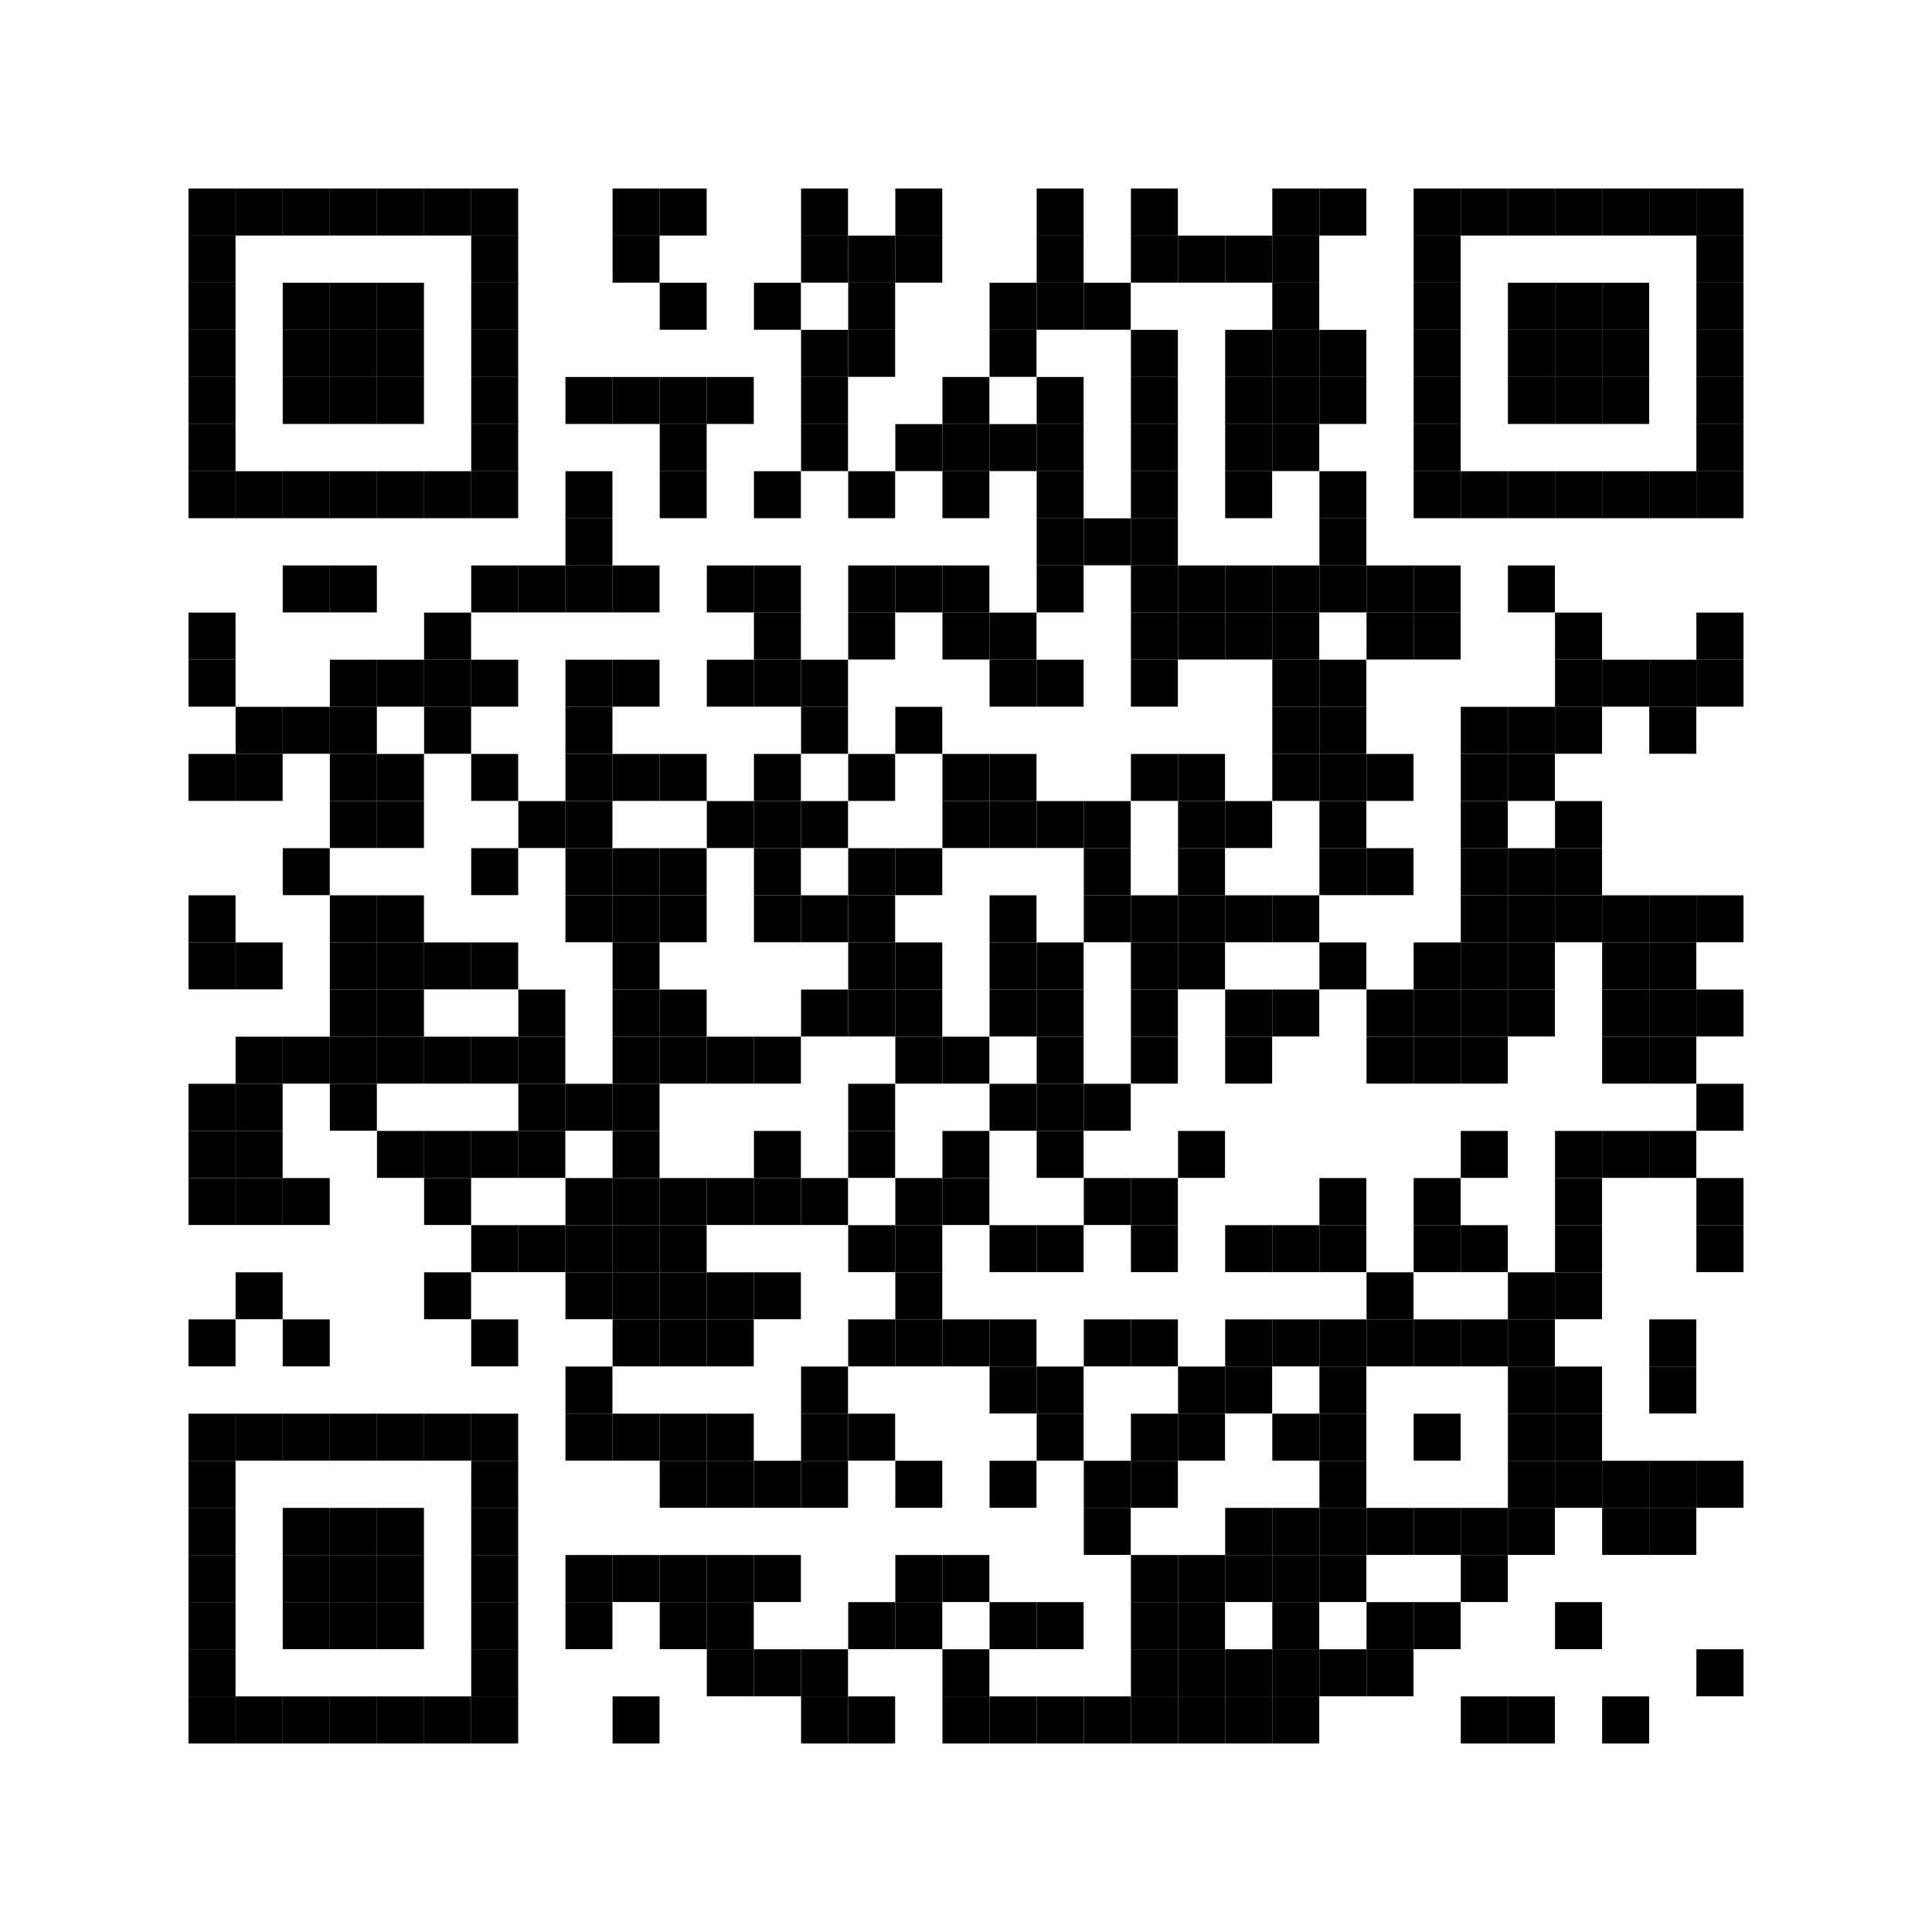 <svg xmlns="http://www.w3.org/2000/svg" width="656" height="656" style=""><rect x="0" y="0" width="656" height="656" fill="#ffffff"></rect><rect x="64" y="64" width="16" height="16" fill="#000000"></rect><rect x="64" y="80" width="16" height="16" fill="#000000"></rect><rect x="64" y="96" width="16" height="16" fill="#000000"></rect><rect x="64" y="112" width="16" height="16" fill="#000000"></rect><rect x="64" y="128" width="16" height="16" fill="#000000"></rect><rect x="64" y="144" width="16" height="16" fill="#000000"></rect><rect x="64" y="160" width="16" height="16" fill="#000000"></rect><rect x="64" y="176" width="16" height="16" fill="#ffffff"></rect><rect x="64" y="192" width="16" height="16" fill="#ffffff"></rect><rect x="64" y="208" width="16" height="16" fill="#000000"></rect><rect x="64" y="224" width="16" height="16" fill="#000000"></rect><rect x="64" y="240" width="16" height="16" fill="#ffffff"></rect><rect x="64" y="256" width="16" height="16" fill="#000000"></rect><rect x="64" y="272" width="16" height="16" fill="#ffffff"></rect><rect x="64" y="288" width="16" height="16" fill="#ffffff"></rect><rect x="64" y="304" width="16" height="16" fill="#000000"></rect><rect x="64" y="320" width="16" height="16" fill="#000000"></rect><rect x="64" y="336" width="16" height="16" fill="#ffffff"></rect><rect x="64" y="352" width="16" height="16" fill="#ffffff"></rect><rect x="64" y="368" width="16" height="16" fill="#000000"></rect><rect x="64" y="384" width="16" height="16" fill="#000000"></rect><rect x="64" y="400" width="16" height="16" fill="#000000"></rect><rect x="64" y="416" width="16" height="16" fill="#ffffff"></rect><rect x="64" y="432" width="16" height="16" fill="#ffffff"></rect><rect x="64" y="448" width="16" height="16" fill="#000000"></rect><rect x="64" y="464" width="16" height="16" fill="#ffffff"></rect><rect x="64" y="480" width="16" height="16" fill="#000000"></rect><rect x="64" y="496" width="16" height="16" fill="#000000"></rect><rect x="64" y="512" width="16" height="16" fill="#000000"></rect><rect x="64" y="528" width="16" height="16" fill="#000000"></rect><rect x="64" y="544" width="16" height="16" fill="#000000"></rect><rect x="64" y="560" width="16" height="16" fill="#000000"></rect><rect x="64" y="576" width="16" height="16" fill="#000000"></rect><rect x="80" y="64" width="16" height="16" fill="#000000"></rect><rect x="80" y="80" width="16" height="16" fill="#ffffff"></rect><rect x="80" y="96" width="16" height="16" fill="#ffffff"></rect><rect x="80" y="112" width="16" height="16" fill="#ffffff"></rect><rect x="80" y="128" width="16" height="16" fill="#ffffff"></rect><rect x="80" y="144" width="16" height="16" fill="#ffffff"></rect><rect x="80" y="160" width="16" height="16" fill="#000000"></rect><rect x="80" y="176" width="16" height="16" fill="#ffffff"></rect><rect x="80" y="192" width="16" height="16" fill="#ffffff"></rect><rect x="80" y="208" width="16" height="16" fill="#ffffff"></rect><rect x="80" y="224" width="16" height="16" fill="#ffffff"></rect><rect x="80" y="240" width="16" height="16" fill="#000000"></rect><rect x="80" y="256" width="16" height="16" fill="#000000"></rect><rect x="80" y="272" width="16" height="16" fill="#ffffff"></rect><rect x="80" y="288" width="16" height="16" fill="#ffffff"></rect><rect x="80" y="304" width="16" height="16" fill="#ffffff"></rect><rect x="80" y="320" width="16" height="16" fill="#000000"></rect><rect x="80" y="336" width="16" height="16" fill="#ffffff"></rect><rect x="80" y="352" width="16" height="16" fill="#000000"></rect><rect x="80" y="368" width="16" height="16" fill="#000000"></rect><rect x="80" y="384" width="16" height="16" fill="#000000"></rect><rect x="80" y="400" width="16" height="16" fill="#000000"></rect><rect x="80" y="416" width="16" height="16" fill="#ffffff"></rect><rect x="80" y="432" width="16" height="16" fill="#000000"></rect><rect x="80" y="448" width="16" height="16" fill="#ffffff"></rect><rect x="80" y="464" width="16" height="16" fill="#ffffff"></rect><rect x="80" y="480" width="16" height="16" fill="#000000"></rect><rect x="80" y="496" width="16" height="16" fill="#ffffff"></rect><rect x="80" y="512" width="16" height="16" fill="#ffffff"></rect><rect x="80" y="528" width="16" height="16" fill="#ffffff"></rect><rect x="80" y="544" width="16" height="16" fill="#ffffff"></rect><rect x="80" y="560" width="16" height="16" fill="#ffffff"></rect><rect x="80" y="576" width="16" height="16" fill="#000000"></rect><rect x="96" y="64" width="16" height="16" fill="#000000"></rect><rect x="96" y="80" width="16" height="16" fill="#ffffff"></rect><rect x="96" y="96" width="16" height="16" fill="#000000"></rect><rect x="96" y="112" width="16" height="16" fill="#000000"></rect><rect x="96" y="128" width="16" height="16" fill="#000000"></rect><rect x="96" y="144" width="16" height="16" fill="#ffffff"></rect><rect x="96" y="160" width="16" height="16" fill="#000000"></rect><rect x="96" y="176" width="16" height="16" fill="#ffffff"></rect><rect x="96" y="192" width="16" height="16" fill="#000000"></rect><rect x="96" y="208" width="16" height="16" fill="#ffffff"></rect><rect x="96" y="224" width="16" height="16" fill="#ffffff"></rect><rect x="96" y="240" width="16" height="16" fill="#000000"></rect><rect x="96" y="256" width="16" height="16" fill="#ffffff"></rect><rect x="96" y="272" width="16" height="16" fill="#ffffff"></rect><rect x="96" y="288" width="16" height="16" fill="#000000"></rect><rect x="96" y="304" width="16" height="16" fill="#ffffff"></rect><rect x="96" y="320" width="16" height="16" fill="#ffffff"></rect><rect x="96" y="336" width="16" height="16" fill="#ffffff"></rect><rect x="96" y="352" width="16" height="16" fill="#000000"></rect><rect x="96" y="368" width="16" height="16" fill="#ffffff"></rect><rect x="96" y="384" width="16" height="16" fill="#ffffff"></rect><rect x="96" y="400" width="16" height="16" fill="#000000"></rect><rect x="96" y="416" width="16" height="16" fill="#ffffff"></rect><rect x="96" y="432" width="16" height="16" fill="#ffffff"></rect><rect x="96" y="448" width="16" height="16" fill="#000000"></rect><rect x="96" y="464" width="16" height="16" fill="#ffffff"></rect><rect x="96" y="480" width="16" height="16" fill="#000000"></rect><rect x="96" y="496" width="16" height="16" fill="#ffffff"></rect><rect x="96" y="512" width="16" height="16" fill="#000000"></rect><rect x="96" y="528" width="16" height="16" fill="#000000"></rect><rect x="96" y="544" width="16" height="16" fill="#000000"></rect><rect x="96" y="560" width="16" height="16" fill="#ffffff"></rect><rect x="96" y="576" width="16" height="16" fill="#000000"></rect><rect x="112" y="64" width="16" height="16" fill="#000000"></rect><rect x="112" y="80" width="16" height="16" fill="#ffffff"></rect><rect x="112" y="96" width="16" height="16" fill="#000000"></rect><rect x="112" y="112" width="16" height="16" fill="#000000"></rect><rect x="112" y="128" width="16" height="16" fill="#000000"></rect><rect x="112" y="144" width="16" height="16" fill="#ffffff"></rect><rect x="112" y="160" width="16" height="16" fill="#000000"></rect><rect x="112" y="176" width="16" height="16" fill="#ffffff"></rect><rect x="112" y="192" width="16" height="16" fill="#000000"></rect><rect x="112" y="208" width="16" height="16" fill="#ffffff"></rect><rect x="112" y="224" width="16" height="16" fill="#000000"></rect><rect x="112" y="240" width="16" height="16" fill="#000000"></rect><rect x="112" y="256" width="16" height="16" fill="#000000"></rect><rect x="112" y="272" width="16" height="16" fill="#000000"></rect><rect x="112" y="288" width="16" height="16" fill="#ffffff"></rect><rect x="112" y="304" width="16" height="16" fill="#000000"></rect><rect x="112" y="320" width="16" height="16" fill="#000000"></rect><rect x="112" y="336" width="16" height="16" fill="#000000"></rect><rect x="112" y="352" width="16" height="16" fill="#000000"></rect><rect x="112" y="368" width="16" height="16" fill="#000000"></rect><rect x="112" y="384" width="16" height="16" fill="#ffffff"></rect><rect x="112" y="400" width="16" height="16" fill="#ffffff"></rect><rect x="112" y="416" width="16" height="16" fill="#ffffff"></rect><rect x="112" y="432" width="16" height="16" fill="#ffffff"></rect><rect x="112" y="448" width="16" height="16" fill="#ffffff"></rect><rect x="112" y="464" width="16" height="16" fill="#ffffff"></rect><rect x="112" y="480" width="16" height="16" fill="#000000"></rect><rect x="112" y="496" width="16" height="16" fill="#ffffff"></rect><rect x="112" y="512" width="16" height="16" fill="#000000"></rect><rect x="112" y="528" width="16" height="16" fill="#000000"></rect><rect x="112" y="544" width="16" height="16" fill="#000000"></rect><rect x="112" y="560" width="16" height="16" fill="#ffffff"></rect><rect x="112" y="576" width="16" height="16" fill="#000000"></rect><rect x="128" y="64" width="16" height="16" fill="#000000"></rect><rect x="128" y="80" width="16" height="16" fill="#ffffff"></rect><rect x="128" y="96" width="16" height="16" fill="#000000"></rect><rect x="128" y="112" width="16" height="16" fill="#000000"></rect><rect x="128" y="128" width="16" height="16" fill="#000000"></rect><rect x="128" y="144" width="16" height="16" fill="#ffffff"></rect><rect x="128" y="160" width="16" height="16" fill="#000000"></rect><rect x="128" y="176" width="16" height="16" fill="#ffffff"></rect><rect x="128" y="192" width="16" height="16" fill="#ffffff"></rect><rect x="128" y="208" width="16" height="16" fill="#ffffff"></rect><rect x="128" y="224" width="16" height="16" fill="#000000"></rect><rect x="128" y="240" width="16" height="16" fill="#ffffff"></rect><rect x="128" y="256" width="16" height="16" fill="#000000"></rect><rect x="128" y="272" width="16" height="16" fill="#000000"></rect><rect x="128" y="288" width="16" height="16" fill="#ffffff"></rect><rect x="128" y="304" width="16" height="16" fill="#000000"></rect><rect x="128" y="320" width="16" height="16" fill="#000000"></rect><rect x="128" y="336" width="16" height="16" fill="#000000"></rect><rect x="128" y="352" width="16" height="16" fill="#000000"></rect><rect x="128" y="368" width="16" height="16" fill="#ffffff"></rect><rect x="128" y="384" width="16" height="16" fill="#000000"></rect><rect x="128" y="400" width="16" height="16" fill="#ffffff"></rect><rect x="128" y="416" width="16" height="16" fill="#ffffff"></rect><rect x="128" y="432" width="16" height="16" fill="#ffffff"></rect><rect x="128" y="448" width="16" height="16" fill="#ffffff"></rect><rect x="128" y="464" width="16" height="16" fill="#ffffff"></rect><rect x="128" y="480" width="16" height="16" fill="#000000"></rect><rect x="128" y="496" width="16" height="16" fill="#ffffff"></rect><rect x="128" y="512" width="16" height="16" fill="#000000"></rect><rect x="128" y="528" width="16" height="16" fill="#000000"></rect><rect x="128" y="544" width="16" height="16" fill="#000000"></rect><rect x="128" y="560" width="16" height="16" fill="#ffffff"></rect><rect x="128" y="576" width="16" height="16" fill="#000000"></rect><rect x="144" y="64" width="16" height="16" fill="#000000"></rect><rect x="144" y="80" width="16" height="16" fill="#ffffff"></rect><rect x="144" y="96" width="16" height="16" fill="#ffffff"></rect><rect x="144" y="112" width="16" height="16" fill="#ffffff"></rect><rect x="144" y="128" width="16" height="16" fill="#ffffff"></rect><rect x="144" y="144" width="16" height="16" fill="#ffffff"></rect><rect x="144" y="160" width="16" height="16" fill="#000000"></rect><rect x="144" y="176" width="16" height="16" fill="#ffffff"></rect><rect x="144" y="192" width="16" height="16" fill="#ffffff"></rect><rect x="144" y="208" width="16" height="16" fill="#000000"></rect><rect x="144" y="224" width="16" height="16" fill="#000000"></rect><rect x="144" y="240" width="16" height="16" fill="#000000"></rect><rect x="144" y="256" width="16" height="16" fill="#ffffff"></rect><rect x="144" y="272" width="16" height="16" fill="#ffffff"></rect><rect x="144" y="288" width="16" height="16" fill="#ffffff"></rect><rect x="144" y="304" width="16" height="16" fill="#ffffff"></rect><rect x="144" y="320" width="16" height="16" fill="#000000"></rect><rect x="144" y="336" width="16" height="16" fill="#ffffff"></rect><rect x="144" y="352" width="16" height="16" fill="#000000"></rect><rect x="144" y="368" width="16" height="16" fill="#ffffff"></rect><rect x="144" y="384" width="16" height="16" fill="#000000"></rect><rect x="144" y="400" width="16" height="16" fill="#000000"></rect><rect x="144" y="416" width="16" height="16" fill="#ffffff"></rect><rect x="144" y="432" width="16" height="16" fill="#000000"></rect><rect x="144" y="448" width="16" height="16" fill="#ffffff"></rect><rect x="144" y="464" width="16" height="16" fill="#ffffff"></rect><rect x="144" y="480" width="16" height="16" fill="#000000"></rect><rect x="144" y="496" width="16" height="16" fill="#ffffff"></rect><rect x="144" y="512" width="16" height="16" fill="#ffffff"></rect><rect x="144" y="528" width="16" height="16" fill="#ffffff"></rect><rect x="144" y="544" width="16" height="16" fill="#ffffff"></rect><rect x="144" y="560" width="16" height="16" fill="#ffffff"></rect><rect x="144" y="576" width="16" height="16" fill="#000000"></rect><rect x="160" y="64" width="16" height="16" fill="#000000"></rect><rect x="160" y="80" width="16" height="16" fill="#000000"></rect><rect x="160" y="96" width="16" height="16" fill="#000000"></rect><rect x="160" y="112" width="16" height="16" fill="#000000"></rect><rect x="160" y="128" width="16" height="16" fill="#000000"></rect><rect x="160" y="144" width="16" height="16" fill="#000000"></rect><rect x="160" y="160" width="16" height="16" fill="#000000"></rect><rect x="160" y="176" width="16" height="16" fill="#ffffff"></rect><rect x="160" y="192" width="16" height="16" fill="#000000"></rect><rect x="160" y="208" width="16" height="16" fill="#ffffff"></rect><rect x="160" y="224" width="16" height="16" fill="#000000"></rect><rect x="160" y="240" width="16" height="16" fill="#ffffff"></rect><rect x="160" y="256" width="16" height="16" fill="#000000"></rect><rect x="160" y="272" width="16" height="16" fill="#ffffff"></rect><rect x="160" y="288" width="16" height="16" fill="#000000"></rect><rect x="160" y="304" width="16" height="16" fill="#ffffff"></rect><rect x="160" y="320" width="16" height="16" fill="#000000"></rect><rect x="160" y="336" width="16" height="16" fill="#ffffff"></rect><rect x="160" y="352" width="16" height="16" fill="#000000"></rect><rect x="160" y="368" width="16" height="16" fill="#ffffff"></rect><rect x="160" y="384" width="16" height="16" fill="#000000"></rect><rect x="160" y="400" width="16" height="16" fill="#ffffff"></rect><rect x="160" y="416" width="16" height="16" fill="#000000"></rect><rect x="160" y="432" width="16" height="16" fill="#ffffff"></rect><rect x="160" y="448" width="16" height="16" fill="#000000"></rect><rect x="160" y="464" width="16" height="16" fill="#ffffff"></rect><rect x="160" y="480" width="16" height="16" fill="#000000"></rect><rect x="160" y="496" width="16" height="16" fill="#000000"></rect><rect x="160" y="512" width="16" height="16" fill="#000000"></rect><rect x="160" y="528" width="16" height="16" fill="#000000"></rect><rect x="160" y="544" width="16" height="16" fill="#000000"></rect><rect x="160" y="560" width="16" height="16" fill="#000000"></rect><rect x="160" y="576" width="16" height="16" fill="#000000"></rect><rect x="176" y="64" width="16" height="16" fill="#ffffff"></rect><rect x="176" y="80" width="16" height="16" fill="#ffffff"></rect><rect x="176" y="96" width="16" height="16" fill="#ffffff"></rect><rect x="176" y="112" width="16" height="16" fill="#ffffff"></rect><rect x="176" y="128" width="16" height="16" fill="#ffffff"></rect><rect x="176" y="144" width="16" height="16" fill="#ffffff"></rect><rect x="176" y="160" width="16" height="16" fill="#ffffff"></rect><rect x="176" y="176" width="16" height="16" fill="#ffffff"></rect><rect x="176" y="192" width="16" height="16" fill="#000000"></rect><rect x="176" y="208" width="16" height="16" fill="#ffffff"></rect><rect x="176" y="224" width="16" height="16" fill="#ffffff"></rect><rect x="176" y="240" width="16" height="16" fill="#ffffff"></rect><rect x="176" y="256" width="16" height="16" fill="#ffffff"></rect><rect x="176" y="272" width="16" height="16" fill="#000000"></rect><rect x="176" y="288" width="16" height="16" fill="#ffffff"></rect><rect x="176" y="304" width="16" height="16" fill="#ffffff"></rect><rect x="176" y="320" width="16" height="16" fill="#ffffff"></rect><rect x="176" y="336" width="16" height="16" fill="#000000"></rect><rect x="176" y="352" width="16" height="16" fill="#000000"></rect><rect x="176" y="368" width="16" height="16" fill="#000000"></rect><rect x="176" y="384" width="16" height="16" fill="#000000"></rect><rect x="176" y="400" width="16" height="16" fill="#ffffff"></rect><rect x="176" y="416" width="16" height="16" fill="#000000"></rect><rect x="176" y="432" width="16" height="16" fill="#ffffff"></rect><rect x="176" y="448" width="16" height="16" fill="#ffffff"></rect><rect x="176" y="464" width="16" height="16" fill="#ffffff"></rect><rect x="176" y="480" width="16" height="16" fill="#ffffff"></rect><rect x="176" y="496" width="16" height="16" fill="#ffffff"></rect><rect x="176" y="512" width="16" height="16" fill="#ffffff"></rect><rect x="176" y="528" width="16" height="16" fill="#ffffff"></rect><rect x="176" y="544" width="16" height="16" fill="#ffffff"></rect><rect x="176" y="560" width="16" height="16" fill="#ffffff"></rect><rect x="176" y="576" width="16" height="16" fill="#ffffff"></rect><rect x="192" y="64" width="16" height="16" fill="#ffffff"></rect><rect x="192" y="80" width="16" height="16" fill="#ffffff"></rect><rect x="192" y="96" width="16" height="16" fill="#ffffff"></rect><rect x="192" y="112" width="16" height="16" fill="#ffffff"></rect><rect x="192" y="128" width="16" height="16" fill="#000000"></rect><rect x="192" y="144" width="16" height="16" fill="#ffffff"></rect><rect x="192" y="160" width="16" height="16" fill="#000000"></rect><rect x="192" y="176" width="16" height="16" fill="#000000"></rect><rect x="192" y="192" width="16" height="16" fill="#000000"></rect><rect x="192" y="208" width="16" height="16" fill="#ffffff"></rect><rect x="192" y="224" width="16" height="16" fill="#000000"></rect><rect x="192" y="240" width="16" height="16" fill="#000000"></rect><rect x="192" y="256" width="16" height="16" fill="#000000"></rect><rect x="192" y="272" width="16" height="16" fill="#000000"></rect><rect x="192" y="288" width="16" height="16" fill="#000000"></rect><rect x="192" y="304" width="16" height="16" fill="#000000"></rect><rect x="192" y="320" width="16" height="16" fill="#ffffff"></rect><rect x="192" y="336" width="16" height="16" fill="#ffffff"></rect><rect x="192" y="352" width="16" height="16" fill="#ffffff"></rect><rect x="192" y="368" width="16" height="16" fill="#000000"></rect><rect x="192" y="384" width="16" height="16" fill="#ffffff"></rect><rect x="192" y="400" width="16" height="16" fill="#000000"></rect><rect x="192" y="416" width="16" height="16" fill="#000000"></rect><rect x="192" y="432" width="16" height="16" fill="#000000"></rect><rect x="192" y="448" width="16" height="16" fill="#ffffff"></rect><rect x="192" y="464" width="16" height="16" fill="#000000"></rect><rect x="192" y="480" width="16" height="16" fill="#000000"></rect><rect x="192" y="496" width="16" height="16" fill="#ffffff"></rect><rect x="192" y="512" width="16" height="16" fill="#ffffff"></rect><rect x="192" y="528" width="16" height="16" fill="#000000"></rect><rect x="192" y="544" width="16" height="16" fill="#000000"></rect><rect x="192" y="560" width="16" height="16" fill="#ffffff"></rect><rect x="192" y="576" width="16" height="16" fill="#ffffff"></rect><rect x="208" y="64" width="16" height="16" fill="#000000"></rect><rect x="208" y="80" width="16" height="16" fill="#000000"></rect><rect x="208" y="96" width="16" height="16" fill="#ffffff"></rect><rect x="208" y="112" width="16" height="16" fill="#ffffff"></rect><rect x="208" y="128" width="16" height="16" fill="#000000"></rect><rect x="208" y="144" width="16" height="16" fill="#ffffff"></rect><rect x="208" y="160" width="16" height="16" fill="#ffffff"></rect><rect x="208" y="176" width="16" height="16" fill="#ffffff"></rect><rect x="208" y="192" width="16" height="16" fill="#000000"></rect><rect x="208" y="208" width="16" height="16" fill="#ffffff"></rect><rect x="208" y="224" width="16" height="16" fill="#000000"></rect><rect x="208" y="240" width="16" height="16" fill="#ffffff"></rect><rect x="208" y="256" width="16" height="16" fill="#000000"></rect><rect x="208" y="272" width="16" height="16" fill="#ffffff"></rect><rect x="208" y="288" width="16" height="16" fill="#000000"></rect><rect x="208" y="304" width="16" height="16" fill="#000000"></rect><rect x="208" y="320" width="16" height="16" fill="#000000"></rect><rect x="208" y="336" width="16" height="16" fill="#000000"></rect><rect x="208" y="352" width="16" height="16" fill="#000000"></rect><rect x="208" y="368" width="16" height="16" fill="#000000"></rect><rect x="208" y="384" width="16" height="16" fill="#000000"></rect><rect x="208" y="400" width="16" height="16" fill="#000000"></rect><rect x="208" y="416" width="16" height="16" fill="#000000"></rect><rect x="208" y="432" width="16" height="16" fill="#000000"></rect><rect x="208" y="448" width="16" height="16" fill="#000000"></rect><rect x="208" y="464" width="16" height="16" fill="#ffffff"></rect><rect x="208" y="480" width="16" height="16" fill="#000000"></rect><rect x="208" y="496" width="16" height="16" fill="#ffffff"></rect><rect x="208" y="512" width="16" height="16" fill="#ffffff"></rect><rect x="208" y="528" width="16" height="16" fill="#000000"></rect><rect x="208" y="544" width="16" height="16" fill="#ffffff"></rect><rect x="208" y="560" width="16" height="16" fill="#ffffff"></rect><rect x="208" y="576" width="16" height="16" fill="#000000"></rect><rect x="224" y="64" width="16" height="16" fill="#000000"></rect><rect x="224" y="80" width="16" height="16" fill="#ffffff"></rect><rect x="224" y="96" width="16" height="16" fill="#000000"></rect><rect x="224" y="112" width="16" height="16" fill="#ffffff"></rect><rect x="224" y="128" width="16" height="16" fill="#000000"></rect><rect x="224" y="144" width="16" height="16" fill="#000000"></rect><rect x="224" y="160" width="16" height="16" fill="#000000"></rect><rect x="224" y="176" width="16" height="16" fill="#ffffff"></rect><rect x="224" y="192" width="16" height="16" fill="#ffffff"></rect><rect x="224" y="208" width="16" height="16" fill="#ffffff"></rect><rect x="224" y="224" width="16" height="16" fill="#ffffff"></rect><rect x="224" y="240" width="16" height="16" fill="#ffffff"></rect><rect x="224" y="256" width="16" height="16" fill="#000000"></rect><rect x="224" y="272" width="16" height="16" fill="#ffffff"></rect><rect x="224" y="288" width="16" height="16" fill="#000000"></rect><rect x="224" y="304" width="16" height="16" fill="#000000"></rect><rect x="224" y="320" width="16" height="16" fill="#ffffff"></rect><rect x="224" y="336" width="16" height="16" fill="#000000"></rect><rect x="224" y="352" width="16" height="16" fill="#000000"></rect><rect x="224" y="368" width="16" height="16" fill="#ffffff"></rect><rect x="224" y="384" width="16" height="16" fill="#ffffff"></rect><rect x="224" y="400" width="16" height="16" fill="#000000"></rect><rect x="224" y="416" width="16" height="16" fill="#000000"></rect><rect x="224" y="432" width="16" height="16" fill="#000000"></rect><rect x="224" y="448" width="16" height="16" fill="#000000"></rect><rect x="224" y="464" width="16" height="16" fill="#ffffff"></rect><rect x="224" y="480" width="16" height="16" fill="#000000"></rect><rect x="224" y="496" width="16" height="16" fill="#000000"></rect><rect x="224" y="512" width="16" height="16" fill="#ffffff"></rect><rect x="224" y="528" width="16" height="16" fill="#000000"></rect><rect x="224" y="544" width="16" height="16" fill="#000000"></rect><rect x="224" y="560" width="16" height="16" fill="#ffffff"></rect><rect x="224" y="576" width="16" height="16" fill="#ffffff"></rect><rect x="240" y="64" width="16" height="16" fill="#ffffff"></rect><rect x="240" y="80" width="16" height="16" fill="#ffffff"></rect><rect x="240" y="96" width="16" height="16" fill="#ffffff"></rect><rect x="240" y="112" width="16" height="16" fill="#ffffff"></rect><rect x="240" y="128" width="16" height="16" fill="#000000"></rect><rect x="240" y="144" width="16" height="16" fill="#ffffff"></rect><rect x="240" y="160" width="16" height="16" fill="#ffffff"></rect><rect x="240" y="176" width="16" height="16" fill="#ffffff"></rect><rect x="240" y="192" width="16" height="16" fill="#000000"></rect><rect x="240" y="208" width="16" height="16" fill="#ffffff"></rect><rect x="240" y="224" width="16" height="16" fill="#000000"></rect><rect x="240" y="240" width="16" height="16" fill="#ffffff"></rect><rect x="240" y="256" width="16" height="16" fill="#ffffff"></rect><rect x="240" y="272" width="16" height="16" fill="#000000"></rect><rect x="240" y="288" width="16" height="16" fill="#ffffff"></rect><rect x="240" y="304" width="16" height="16" fill="#ffffff"></rect><rect x="240" y="320" width="16" height="16" fill="#ffffff"></rect><rect x="240" y="336" width="16" height="16" fill="#ffffff"></rect><rect x="240" y="352" width="16" height="16" fill="#000000"></rect><rect x="240" y="368" width="16" height="16" fill="#ffffff"></rect><rect x="240" y="384" width="16" height="16" fill="#ffffff"></rect><rect x="240" y="400" width="16" height="16" fill="#000000"></rect><rect x="240" y="416" width="16" height="16" fill="#ffffff"></rect><rect x="240" y="432" width="16" height="16" fill="#000000"></rect><rect x="240" y="448" width="16" height="16" fill="#000000"></rect><rect x="240" y="464" width="16" height="16" fill="#ffffff"></rect><rect x="240" y="480" width="16" height="16" fill="#000000"></rect><rect x="240" y="496" width="16" height="16" fill="#000000"></rect><rect x="240" y="512" width="16" height="16" fill="#ffffff"></rect><rect x="240" y="528" width="16" height="16" fill="#000000"></rect><rect x="240" y="544" width="16" height="16" fill="#000000"></rect><rect x="240" y="560" width="16" height="16" fill="#000000"></rect><rect x="240" y="576" width="16" height="16" fill="#ffffff"></rect><rect x="256" y="64" width="16" height="16" fill="#ffffff"></rect><rect x="256" y="80" width="16" height="16" fill="#ffffff"></rect><rect x="256" y="96" width="16" height="16" fill="#000000"></rect><rect x="256" y="112" width="16" height="16" fill="#ffffff"></rect><rect x="256" y="128" width="16" height="16" fill="#ffffff"></rect><rect x="256" y="144" width="16" height="16" fill="#ffffff"></rect><rect x="256" y="160" width="16" height="16" fill="#000000"></rect><rect x="256" y="176" width="16" height="16" fill="#ffffff"></rect><rect x="256" y="192" width="16" height="16" fill="#000000"></rect><rect x="256" y="208" width="16" height="16" fill="#000000"></rect><rect x="256" y="224" width="16" height="16" fill="#000000"></rect><rect x="256" y="240" width="16" height="16" fill="#ffffff"></rect><rect x="256" y="256" width="16" height="16" fill="#000000"></rect><rect x="256" y="272" width="16" height="16" fill="#000000"></rect><rect x="256" y="288" width="16" height="16" fill="#000000"></rect><rect x="256" y="304" width="16" height="16" fill="#000000"></rect><rect x="256" y="320" width="16" height="16" fill="#ffffff"></rect><rect x="256" y="336" width="16" height="16" fill="#ffffff"></rect><rect x="256" y="352" width="16" height="16" fill="#000000"></rect><rect x="256" y="368" width="16" height="16" fill="#ffffff"></rect><rect x="256" y="384" width="16" height="16" fill="#000000"></rect><rect x="256" y="400" width="16" height="16" fill="#000000"></rect><rect x="256" y="416" width="16" height="16" fill="#ffffff"></rect><rect x="256" y="432" width="16" height="16" fill="#000000"></rect><rect x="256" y="448" width="16" height="16" fill="#ffffff"></rect><rect x="256" y="464" width="16" height="16" fill="#ffffff"></rect><rect x="256" y="480" width="16" height="16" fill="#ffffff"></rect><rect x="256" y="496" width="16" height="16" fill="#000000"></rect><rect x="256" y="512" width="16" height="16" fill="#ffffff"></rect><rect x="256" y="528" width="16" height="16" fill="#000000"></rect><rect x="256" y="544" width="16" height="16" fill="#ffffff"></rect><rect x="256" y="560" width="16" height="16" fill="#000000"></rect><rect x="256" y="576" width="16" height="16" fill="#ffffff"></rect><rect x="272" y="64" width="16" height="16" fill="#000000"></rect><rect x="272" y="80" width="16" height="16" fill="#000000"></rect><rect x="272" y="96" width="16" height="16" fill="#ffffff"></rect><rect x="272" y="112" width="16" height="16" fill="#000000"></rect><rect x="272" y="128" width="16" height="16" fill="#000000"></rect><rect x="272" y="144" width="16" height="16" fill="#000000"></rect><rect x="272" y="160" width="16" height="16" fill="#ffffff"></rect><rect x="272" y="176" width="16" height="16" fill="#ffffff"></rect><rect x="272" y="192" width="16" height="16" fill="#ffffff"></rect><rect x="272" y="208" width="16" height="16" fill="#ffffff"></rect><rect x="272" y="224" width="16" height="16" fill="#000000"></rect><rect x="272" y="240" width="16" height="16" fill="#000000"></rect><rect x="272" y="256" width="16" height="16" fill="#ffffff"></rect><rect x="272" y="272" width="16" height="16" fill="#000000"></rect><rect x="272" y="288" width="16" height="16" fill="#ffffff"></rect><rect x="272" y="304" width="16" height="16" fill="#000000"></rect><rect x="272" y="320" width="16" height="16" fill="#ffffff"></rect><rect x="272" y="336" width="16" height="16" fill="#000000"></rect><rect x="272" y="352" width="16" height="16" fill="#ffffff"></rect><rect x="272" y="368" width="16" height="16" fill="#ffffff"></rect><rect x="272" y="384" width="16" height="16" fill="#ffffff"></rect><rect x="272" y="400" width="16" height="16" fill="#000000"></rect><rect x="272" y="416" width="16" height="16" fill="#ffffff"></rect><rect x="272" y="432" width="16" height="16" fill="#ffffff"></rect><rect x="272" y="448" width="16" height="16" fill="#ffffff"></rect><rect x="272" y="464" width="16" height="16" fill="#000000"></rect><rect x="272" y="480" width="16" height="16" fill="#000000"></rect><rect x="272" y="496" width="16" height="16" fill="#000000"></rect><rect x="272" y="512" width="16" height="16" fill="#ffffff"></rect><rect x="272" y="528" width="16" height="16" fill="#ffffff"></rect><rect x="272" y="544" width="16" height="16" fill="#ffffff"></rect><rect x="272" y="560" width="16" height="16" fill="#000000"></rect><rect x="272" y="576" width="16" height="16" fill="#000000"></rect><rect x="288" y="64" width="16" height="16" fill="#ffffff"></rect><rect x="288" y="80" width="16" height="16" fill="#000000"></rect><rect x="288" y="96" width="16" height="16" fill="#000000"></rect><rect x="288" y="112" width="16" height="16" fill="#000000"></rect><rect x="288" y="128" width="16" height="16" fill="#ffffff"></rect><rect x="288" y="144" width="16" height="16" fill="#ffffff"></rect><rect x="288" y="160" width="16" height="16" fill="#000000"></rect><rect x="288" y="176" width="16" height="16" fill="#ffffff"></rect><rect x="288" y="192" width="16" height="16" fill="#000000"></rect><rect x="288" y="208" width="16" height="16" fill="#000000"></rect><rect x="288" y="224" width="16" height="16" fill="#ffffff"></rect><rect x="288" y="240" width="16" height="16" fill="#ffffff"></rect><rect x="288" y="256" width="16" height="16" fill="#000000"></rect><rect x="288" y="272" width="16" height="16" fill="#ffffff"></rect><rect x="288" y="288" width="16" height="16" fill="#000000"></rect><rect x="288" y="304" width="16" height="16" fill="#000000"></rect><rect x="288" y="320" width="16" height="16" fill="#000000"></rect><rect x="288" y="336" width="16" height="16" fill="#000000"></rect><rect x="288" y="352" width="16" height="16" fill="#ffffff"></rect><rect x="288" y="368" width="16" height="16" fill="#000000"></rect><rect x="288" y="384" width="16" height="16" fill="#000000"></rect><rect x="288" y="400" width="16" height="16" fill="#ffffff"></rect><rect x="288" y="416" width="16" height="16" fill="#000000"></rect><rect x="288" y="432" width="16" height="16" fill="#ffffff"></rect><rect x="288" y="448" width="16" height="16" fill="#000000"></rect><rect x="288" y="464" width="16" height="16" fill="#ffffff"></rect><rect x="288" y="480" width="16" height="16" fill="#000000"></rect><rect x="288" y="496" width="16" height="16" fill="#ffffff"></rect><rect x="288" y="512" width="16" height="16" fill="#ffffff"></rect><rect x="288" y="528" width="16" height="16" fill="#ffffff"></rect><rect x="288" y="544" width="16" height="16" fill="#000000"></rect><rect x="288" y="560" width="16" height="16" fill="#ffffff"></rect><rect x="288" y="576" width="16" height="16" fill="#000000"></rect><rect x="304" y="64" width="16" height="16" fill="#000000"></rect><rect x="304" y="80" width="16" height="16" fill="#000000"></rect><rect x="304" y="96" width="16" height="16" fill="#ffffff"></rect><rect x="304" y="112" width="16" height="16" fill="#ffffff"></rect><rect x="304" y="128" width="16" height="16" fill="#ffffff"></rect><rect x="304" y="144" width="16" height="16" fill="#000000"></rect><rect x="304" y="160" width="16" height="16" fill="#ffffff"></rect><rect x="304" y="176" width="16" height="16" fill="#ffffff"></rect><rect x="304" y="192" width="16" height="16" fill="#000000"></rect><rect x="304" y="208" width="16" height="16" fill="#ffffff"></rect><rect x="304" y="224" width="16" height="16" fill="#ffffff"></rect><rect x="304" y="240" width="16" height="16" fill="#000000"></rect><rect x="304" y="256" width="16" height="16" fill="#ffffff"></rect><rect x="304" y="272" width="16" height="16" fill="#ffffff"></rect><rect x="304" y="288" width="16" height="16" fill="#000000"></rect><rect x="304" y="304" width="16" height="16" fill="#ffffff"></rect><rect x="304" y="320" width="16" height="16" fill="#000000"></rect><rect x="304" y="336" width="16" height="16" fill="#000000"></rect><rect x="304" y="352" width="16" height="16" fill="#000000"></rect><rect x="304" y="368" width="16" height="16" fill="#ffffff"></rect><rect x="304" y="384" width="16" height="16" fill="#ffffff"></rect><rect x="304" y="400" width="16" height="16" fill="#000000"></rect><rect x="304" y="416" width="16" height="16" fill="#000000"></rect><rect x="304" y="432" width="16" height="16" fill="#000000"></rect><rect x="304" y="448" width="16" height="16" fill="#000000"></rect><rect x="304" y="464" width="16" height="16" fill="#ffffff"></rect><rect x="304" y="480" width="16" height="16" fill="#ffffff"></rect><rect x="304" y="496" width="16" height="16" fill="#000000"></rect><rect x="304" y="512" width="16" height="16" fill="#ffffff"></rect><rect x="304" y="528" width="16" height="16" fill="#000000"></rect><rect x="304" y="544" width="16" height="16" fill="#000000"></rect><rect x="304" y="560" width="16" height="16" fill="#ffffff"></rect><rect x="304" y="576" width="16" height="16" fill="#ffffff"></rect><rect x="320" y="64" width="16" height="16" fill="#ffffff"></rect><rect x="320" y="80" width="16" height="16" fill="#ffffff"></rect><rect x="320" y="96" width="16" height="16" fill="#ffffff"></rect><rect x="320" y="112" width="16" height="16" fill="#ffffff"></rect><rect x="320" y="128" width="16" height="16" fill="#000000"></rect><rect x="320" y="144" width="16" height="16" fill="#000000"></rect><rect x="320" y="160" width="16" height="16" fill="#000000"></rect><rect x="320" y="176" width="16" height="16" fill="#ffffff"></rect><rect x="320" y="192" width="16" height="16" fill="#000000"></rect><rect x="320" y="208" width="16" height="16" fill="#000000"></rect><rect x="320" y="224" width="16" height="16" fill="#ffffff"></rect><rect x="320" y="240" width="16" height="16" fill="#ffffff"></rect><rect x="320" y="256" width="16" height="16" fill="#000000"></rect><rect x="320" y="272" width="16" height="16" fill="#000000"></rect><rect x="320" y="288" width="16" height="16" fill="#ffffff"></rect><rect x="320" y="304" width="16" height="16" fill="#ffffff"></rect><rect x="320" y="320" width="16" height="16" fill="#ffffff"></rect><rect x="320" y="336" width="16" height="16" fill="#ffffff"></rect><rect x="320" y="352" width="16" height="16" fill="#000000"></rect><rect x="320" y="368" width="16" height="16" fill="#ffffff"></rect><rect x="320" y="384" width="16" height="16" fill="#000000"></rect><rect x="320" y="400" width="16" height="16" fill="#000000"></rect><rect x="320" y="416" width="16" height="16" fill="#ffffff"></rect><rect x="320" y="432" width="16" height="16" fill="#ffffff"></rect><rect x="320" y="448" width="16" height="16" fill="#000000"></rect><rect x="320" y="464" width="16" height="16" fill="#ffffff"></rect><rect x="320" y="480" width="16" height="16" fill="#ffffff"></rect><rect x="320" y="496" width="16" height="16" fill="#ffffff"></rect><rect x="320" y="512" width="16" height="16" fill="#ffffff"></rect><rect x="320" y="528" width="16" height="16" fill="#000000"></rect><rect x="320" y="544" width="16" height="16" fill="#ffffff"></rect><rect x="320" y="560" width="16" height="16" fill="#000000"></rect><rect x="320" y="576" width="16" height="16" fill="#000000"></rect><rect x="336" y="64" width="16" height="16" fill="#ffffff"></rect><rect x="336" y="80" width="16" height="16" fill="#ffffff"></rect><rect x="336" y="96" width="16" height="16" fill="#000000"></rect><rect x="336" y="112" width="16" height="16" fill="#000000"></rect><rect x="336" y="128" width="16" height="16" fill="#ffffff"></rect><rect x="336" y="144" width="16" height="16" fill="#000000"></rect><rect x="336" y="160" width="16" height="16" fill="#ffffff"></rect><rect x="336" y="176" width="16" height="16" fill="#ffffff"></rect><rect x="336" y="192" width="16" height="16" fill="#ffffff"></rect><rect x="336" y="208" width="16" height="16" fill="#000000"></rect><rect x="336" y="224" width="16" height="16" fill="#000000"></rect><rect x="336" y="240" width="16" height="16" fill="#ffffff"></rect><rect x="336" y="256" width="16" height="16" fill="#000000"></rect><rect x="336" y="272" width="16" height="16" fill="#000000"></rect><rect x="336" y="288" width="16" height="16" fill="#ffffff"></rect><rect x="336" y="304" width="16" height="16" fill="#000000"></rect><rect x="336" y="320" width="16" height="16" fill="#000000"></rect><rect x="336" y="336" width="16" height="16" fill="#000000"></rect><rect x="336" y="352" width="16" height="16" fill="#ffffff"></rect><rect x="336" y="368" width="16" height="16" fill="#000000"></rect><rect x="336" y="384" width="16" height="16" fill="#ffffff"></rect><rect x="336" y="400" width="16" height="16" fill="#ffffff"></rect><rect x="336" y="416" width="16" height="16" fill="#000000"></rect><rect x="336" y="432" width="16" height="16" fill="#ffffff"></rect><rect x="336" y="448" width="16" height="16" fill="#000000"></rect><rect x="336" y="464" width="16" height="16" fill="#000000"></rect><rect x="336" y="480" width="16" height="16" fill="#ffffff"></rect><rect x="336" y="496" width="16" height="16" fill="#000000"></rect><rect x="336" y="512" width="16" height="16" fill="#ffffff"></rect><rect x="336" y="528" width="16" height="16" fill="#ffffff"></rect><rect x="336" y="544" width="16" height="16" fill="#000000"></rect><rect x="336" y="560" width="16" height="16" fill="#ffffff"></rect><rect x="336" y="576" width="16" height="16" fill="#000000"></rect><rect x="352" y="64" width="16" height="16" fill="#000000"></rect><rect x="352" y="80" width="16" height="16" fill="#000000"></rect><rect x="352" y="96" width="16" height="16" fill="#000000"></rect><rect x="352" y="112" width="16" height="16" fill="#ffffff"></rect><rect x="352" y="128" width="16" height="16" fill="#000000"></rect><rect x="352" y="144" width="16" height="16" fill="#000000"></rect><rect x="352" y="160" width="16" height="16" fill="#000000"></rect><rect x="352" y="176" width="16" height="16" fill="#000000"></rect><rect x="352" y="192" width="16" height="16" fill="#000000"></rect><rect x="352" y="208" width="16" height="16" fill="#ffffff"></rect><rect x="352" y="224" width="16" height="16" fill="#000000"></rect><rect x="352" y="240" width="16" height="16" fill="#ffffff"></rect><rect x="352" y="256" width="16" height="16" fill="#ffffff"></rect><rect x="352" y="272" width="16" height="16" fill="#000000"></rect><rect x="352" y="288" width="16" height="16" fill="#ffffff"></rect><rect x="352" y="304" width="16" height="16" fill="#ffffff"></rect><rect x="352" y="320" width="16" height="16" fill="#000000"></rect><rect x="352" y="336" width="16" height="16" fill="#000000"></rect><rect x="352" y="352" width="16" height="16" fill="#000000"></rect><rect x="352" y="368" width="16" height="16" fill="#000000"></rect><rect x="352" y="384" width="16" height="16" fill="#000000"></rect><rect x="352" y="400" width="16" height="16" fill="#ffffff"></rect><rect x="352" y="416" width="16" height="16" fill="#000000"></rect><rect x="352" y="432" width="16" height="16" fill="#ffffff"></rect><rect x="352" y="448" width="16" height="16" fill="#ffffff"></rect><rect x="352" y="464" width="16" height="16" fill="#000000"></rect><rect x="352" y="480" width="16" height="16" fill="#000000"></rect><rect x="352" y="496" width="16" height="16" fill="#ffffff"></rect><rect x="352" y="512" width="16" height="16" fill="#ffffff"></rect><rect x="352" y="528" width="16" height="16" fill="#ffffff"></rect><rect x="352" y="544" width="16" height="16" fill="#000000"></rect><rect x="352" y="560" width="16" height="16" fill="#ffffff"></rect><rect x="352" y="576" width="16" height="16" fill="#000000"></rect><rect x="368" y="64" width="16" height="16" fill="#ffffff"></rect><rect x="368" y="80" width="16" height="16" fill="#ffffff"></rect><rect x="368" y="96" width="16" height="16" fill="#000000"></rect><rect x="368" y="112" width="16" height="16" fill="#ffffff"></rect><rect x="368" y="128" width="16" height="16" fill="#ffffff"></rect><rect x="368" y="144" width="16" height="16" fill="#ffffff"></rect><rect x="368" y="160" width="16" height="16" fill="#ffffff"></rect><rect x="368" y="176" width="16" height="16" fill="#000000"></rect><rect x="368" y="192" width="16" height="16" fill="#ffffff"></rect><rect x="368" y="208" width="16" height="16" fill="#ffffff"></rect><rect x="368" y="224" width="16" height="16" fill="#ffffff"></rect><rect x="368" y="240" width="16" height="16" fill="#ffffff"></rect><rect x="368" y="256" width="16" height="16" fill="#ffffff"></rect><rect x="368" y="272" width="16" height="16" fill="#000000"></rect><rect x="368" y="288" width="16" height="16" fill="#000000"></rect><rect x="368" y="304" width="16" height="16" fill="#000000"></rect><rect x="368" y="320" width="16" height="16" fill="#ffffff"></rect><rect x="368" y="336" width="16" height="16" fill="#ffffff"></rect><rect x="368" y="352" width="16" height="16" fill="#ffffff"></rect><rect x="368" y="368" width="16" height="16" fill="#000000"></rect><rect x="368" y="384" width="16" height="16" fill="#ffffff"></rect><rect x="368" y="400" width="16" height="16" fill="#000000"></rect><rect x="368" y="416" width="16" height="16" fill="#ffffff"></rect><rect x="368" y="432" width="16" height="16" fill="#ffffff"></rect><rect x="368" y="448" width="16" height="16" fill="#000000"></rect><rect x="368" y="464" width="16" height="16" fill="#ffffff"></rect><rect x="368" y="480" width="16" height="16" fill="#ffffff"></rect><rect x="368" y="496" width="16" height="16" fill="#000000"></rect><rect x="368" y="512" width="16" height="16" fill="#000000"></rect><rect x="368" y="528" width="16" height="16" fill="#ffffff"></rect><rect x="368" y="544" width="16" height="16" fill="#ffffff"></rect><rect x="368" y="560" width="16" height="16" fill="#ffffff"></rect><rect x="368" y="576" width="16" height="16" fill="#000000"></rect><rect x="384" y="64" width="16" height="16" fill="#000000"></rect><rect x="384" y="80" width="16" height="16" fill="#000000"></rect><rect x="384" y="96" width="16" height="16" fill="#ffffff"></rect><rect x="384" y="112" width="16" height="16" fill="#000000"></rect><rect x="384" y="128" width="16" height="16" fill="#000000"></rect><rect x="384" y="144" width="16" height="16" fill="#000000"></rect><rect x="384" y="160" width="16" height="16" fill="#000000"></rect><rect x="384" y="176" width="16" height="16" fill="#000000"></rect><rect x="384" y="192" width="16" height="16" fill="#000000"></rect><rect x="384" y="208" width="16" height="16" fill="#000000"></rect><rect x="384" y="224" width="16" height="16" fill="#000000"></rect><rect x="384" y="240" width="16" height="16" fill="#ffffff"></rect><rect x="384" y="256" width="16" height="16" fill="#000000"></rect><rect x="384" y="272" width="16" height="16" fill="#ffffff"></rect><rect x="384" y="288" width="16" height="16" fill="#ffffff"></rect><rect x="384" y="304" width="16" height="16" fill="#000000"></rect><rect x="384" y="320" width="16" height="16" fill="#000000"></rect><rect x="384" y="336" width="16" height="16" fill="#000000"></rect><rect x="384" y="352" width="16" height="16" fill="#000000"></rect><rect x="384" y="368" width="16" height="16" fill="#ffffff"></rect><rect x="384" y="384" width="16" height="16" fill="#ffffff"></rect><rect x="384" y="400" width="16" height="16" fill="#000000"></rect><rect x="384" y="416" width="16" height="16" fill="#000000"></rect><rect x="384" y="432" width="16" height="16" fill="#ffffff"></rect><rect x="384" y="448" width="16" height="16" fill="#000000"></rect><rect x="384" y="464" width="16" height="16" fill="#ffffff"></rect><rect x="384" y="480" width="16" height="16" fill="#000000"></rect><rect x="384" y="496" width="16" height="16" fill="#000000"></rect><rect x="384" y="512" width="16" height="16" fill="#ffffff"></rect><rect x="384" y="528" width="16" height="16" fill="#000000"></rect><rect x="384" y="544" width="16" height="16" fill="#000000"></rect><rect x="384" y="560" width="16" height="16" fill="#000000"></rect><rect x="384" y="576" width="16" height="16" fill="#000000"></rect><rect x="400" y="64" width="16" height="16" fill="#ffffff"></rect><rect x="400" y="80" width="16" height="16" fill="#000000"></rect><rect x="400" y="96" width="16" height="16" fill="#ffffff"></rect><rect x="400" y="112" width="16" height="16" fill="#ffffff"></rect><rect x="400" y="128" width="16" height="16" fill="#ffffff"></rect><rect x="400" y="144" width="16" height="16" fill="#ffffff"></rect><rect x="400" y="160" width="16" height="16" fill="#ffffff"></rect><rect x="400" y="176" width="16" height="16" fill="#ffffff"></rect><rect x="400" y="192" width="16" height="16" fill="#000000"></rect><rect x="400" y="208" width="16" height="16" fill="#000000"></rect><rect x="400" y="224" width="16" height="16" fill="#ffffff"></rect><rect x="400" y="240" width="16" height="16" fill="#ffffff"></rect><rect x="400" y="256" width="16" height="16" fill="#000000"></rect><rect x="400" y="272" width="16" height="16" fill="#000000"></rect><rect x="400" y="288" width="16" height="16" fill="#000000"></rect><rect x="400" y="304" width="16" height="16" fill="#000000"></rect><rect x="400" y="320" width="16" height="16" fill="#000000"></rect><rect x="400" y="336" width="16" height="16" fill="#ffffff"></rect><rect x="400" y="352" width="16" height="16" fill="#ffffff"></rect><rect x="400" y="368" width="16" height="16" fill="#ffffff"></rect><rect x="400" y="384" width="16" height="16" fill="#000000"></rect><rect x="400" y="400" width="16" height="16" fill="#ffffff"></rect><rect x="400" y="416" width="16" height="16" fill="#ffffff"></rect><rect x="400" y="432" width="16" height="16" fill="#ffffff"></rect><rect x="400" y="448" width="16" height="16" fill="#ffffff"></rect><rect x="400" y="464" width="16" height="16" fill="#000000"></rect><rect x="400" y="480" width="16" height="16" fill="#000000"></rect><rect x="400" y="496" width="16" height="16" fill="#ffffff"></rect><rect x="400" y="512" width="16" height="16" fill="#ffffff"></rect><rect x="400" y="528" width="16" height="16" fill="#000000"></rect><rect x="400" y="544" width="16" height="16" fill="#000000"></rect><rect x="400" y="560" width="16" height="16" fill="#000000"></rect><rect x="400" y="576" width="16" height="16" fill="#000000"></rect><rect x="416" y="64" width="16" height="16" fill="#ffffff"></rect><rect x="416" y="80" width="16" height="16" fill="#000000"></rect><rect x="416" y="96" width="16" height="16" fill="#ffffff"></rect><rect x="416" y="112" width="16" height="16" fill="#000000"></rect><rect x="416" y="128" width="16" height="16" fill="#000000"></rect><rect x="416" y="144" width="16" height="16" fill="#000000"></rect><rect x="416" y="160" width="16" height="16" fill="#000000"></rect><rect x="416" y="176" width="16" height="16" fill="#ffffff"></rect><rect x="416" y="192" width="16" height="16" fill="#000000"></rect><rect x="416" y="208" width="16" height="16" fill="#000000"></rect><rect x="416" y="224" width="16" height="16" fill="#ffffff"></rect><rect x="416" y="240" width="16" height="16" fill="#ffffff"></rect><rect x="416" y="256" width="16" height="16" fill="#ffffff"></rect><rect x="416" y="272" width="16" height="16" fill="#000000"></rect><rect x="416" y="288" width="16" height="16" fill="#ffffff"></rect><rect x="416" y="304" width="16" height="16" fill="#000000"></rect><rect x="416" y="320" width="16" height="16" fill="#ffffff"></rect><rect x="416" y="336" width="16" height="16" fill="#000000"></rect><rect x="416" y="352" width="16" height="16" fill="#000000"></rect><rect x="416" y="368" width="16" height="16" fill="#ffffff"></rect><rect x="416" y="384" width="16" height="16" fill="#ffffff"></rect><rect x="416" y="400" width="16" height="16" fill="#ffffff"></rect><rect x="416" y="416" width="16" height="16" fill="#000000"></rect><rect x="416" y="432" width="16" height="16" fill="#ffffff"></rect><rect x="416" y="448" width="16" height="16" fill="#000000"></rect><rect x="416" y="464" width="16" height="16" fill="#000000"></rect><rect x="416" y="480" width="16" height="16" fill="#ffffff"></rect><rect x="416" y="496" width="16" height="16" fill="#ffffff"></rect><rect x="416" y="512" width="16" height="16" fill="#000000"></rect><rect x="416" y="528" width="16" height="16" fill="#000000"></rect><rect x="416" y="544" width="16" height="16" fill="#ffffff"></rect><rect x="416" y="560" width="16" height="16" fill="#000000"></rect><rect x="416" y="576" width="16" height="16" fill="#000000"></rect><rect x="432" y="64" width="16" height="16" fill="#000000"></rect><rect x="432" y="80" width="16" height="16" fill="#000000"></rect><rect x="432" y="96" width="16" height="16" fill="#000000"></rect><rect x="432" y="112" width="16" height="16" fill="#000000"></rect><rect x="432" y="128" width="16" height="16" fill="#000000"></rect><rect x="432" y="144" width="16" height="16" fill="#000000"></rect><rect x="432" y="160" width="16" height="16" fill="#ffffff"></rect><rect x="432" y="176" width="16" height="16" fill="#ffffff"></rect><rect x="432" y="192" width="16" height="16" fill="#000000"></rect><rect x="432" y="208" width="16" height="16" fill="#000000"></rect><rect x="432" y="224" width="16" height="16" fill="#000000"></rect><rect x="432" y="240" width="16" height="16" fill="#000000"></rect><rect x="432" y="256" width="16" height="16" fill="#000000"></rect><rect x="432" y="272" width="16" height="16" fill="#ffffff"></rect><rect x="432" y="288" width="16" height="16" fill="#ffffff"></rect><rect x="432" y="304" width="16" height="16" fill="#000000"></rect><rect x="432" y="320" width="16" height="16" fill="#ffffff"></rect><rect x="432" y="336" width="16" height="16" fill="#000000"></rect><rect x="432" y="352" width="16" height="16" fill="#ffffff"></rect><rect x="432" y="368" width="16" height="16" fill="#ffffff"></rect><rect x="432" y="384" width="16" height="16" fill="#ffffff"></rect><rect x="432" y="400" width="16" height="16" fill="#ffffff"></rect><rect x="432" y="416" width="16" height="16" fill="#000000"></rect><rect x="432" y="432" width="16" height="16" fill="#ffffff"></rect><rect x="432" y="448" width="16" height="16" fill="#000000"></rect><rect x="432" y="464" width="16" height="16" fill="#ffffff"></rect><rect x="432" y="480" width="16" height="16" fill="#000000"></rect><rect x="432" y="496" width="16" height="16" fill="#ffffff"></rect><rect x="432" y="512" width="16" height="16" fill="#000000"></rect><rect x="432" y="528" width="16" height="16" fill="#000000"></rect><rect x="432" y="544" width="16" height="16" fill="#000000"></rect><rect x="432" y="560" width="16" height="16" fill="#000000"></rect><rect x="432" y="576" width="16" height="16" fill="#000000"></rect><rect x="448" y="64" width="16" height="16" fill="#000000"></rect><rect x="448" y="80" width="16" height="16" fill="#ffffff"></rect><rect x="448" y="96" width="16" height="16" fill="#ffffff"></rect><rect x="448" y="112" width="16" height="16" fill="#000000"></rect><rect x="448" y="128" width="16" height="16" fill="#000000"></rect><rect x="448" y="144" width="16" height="16" fill="#ffffff"></rect><rect x="448" y="160" width="16" height="16" fill="#000000"></rect><rect x="448" y="176" width="16" height="16" fill="#000000"></rect><rect x="448" y="192" width="16" height="16" fill="#000000"></rect><rect x="448" y="208" width="16" height="16" fill="#ffffff"></rect><rect x="448" y="224" width="16" height="16" fill="#000000"></rect><rect x="448" y="240" width="16" height="16" fill="#000000"></rect><rect x="448" y="256" width="16" height="16" fill="#000000"></rect><rect x="448" y="272" width="16" height="16" fill="#000000"></rect><rect x="448" y="288" width="16" height="16" fill="#000000"></rect><rect x="448" y="304" width="16" height="16" fill="#ffffff"></rect><rect x="448" y="320" width="16" height="16" fill="#000000"></rect><rect x="448" y="336" width="16" height="16" fill="#ffffff"></rect><rect x="448" y="352" width="16" height="16" fill="#ffffff"></rect><rect x="448" y="368" width="16" height="16" fill="#ffffff"></rect><rect x="448" y="384" width="16" height="16" fill="#ffffff"></rect><rect x="448" y="400" width="16" height="16" fill="#000000"></rect><rect x="448" y="416" width="16" height="16" fill="#000000"></rect><rect x="448" y="432" width="16" height="16" fill="#ffffff"></rect><rect x="448" y="448" width="16" height="16" fill="#000000"></rect><rect x="448" y="464" width="16" height="16" fill="#000000"></rect><rect x="448" y="480" width="16" height="16" fill="#000000"></rect><rect x="448" y="496" width="16" height="16" fill="#000000"></rect><rect x="448" y="512" width="16" height="16" fill="#000000"></rect><rect x="448" y="528" width="16" height="16" fill="#000000"></rect><rect x="448" y="544" width="16" height="16" fill="#ffffff"></rect><rect x="448" y="560" width="16" height="16" fill="#000000"></rect><rect x="448" y="576" width="16" height="16" fill="#ffffff"></rect><rect x="464" y="64" width="16" height="16" fill="#ffffff"></rect><rect x="464" y="80" width="16" height="16" fill="#ffffff"></rect><rect x="464" y="96" width="16" height="16" fill="#ffffff"></rect><rect x="464" y="112" width="16" height="16" fill="#ffffff"></rect><rect x="464" y="128" width="16" height="16" fill="#ffffff"></rect><rect x="464" y="144" width="16" height="16" fill="#ffffff"></rect><rect x="464" y="160" width="16" height="16" fill="#ffffff"></rect><rect x="464" y="176" width="16" height="16" fill="#ffffff"></rect><rect x="464" y="192" width="16" height="16" fill="#000000"></rect><rect x="464" y="208" width="16" height="16" fill="#000000"></rect><rect x="464" y="224" width="16" height="16" fill="#ffffff"></rect><rect x="464" y="240" width="16" height="16" fill="#ffffff"></rect><rect x="464" y="256" width="16" height="16" fill="#000000"></rect><rect x="464" y="272" width="16" height="16" fill="#ffffff"></rect><rect x="464" y="288" width="16" height="16" fill="#000000"></rect><rect x="464" y="304" width="16" height="16" fill="#ffffff"></rect><rect x="464" y="320" width="16" height="16" fill="#ffffff"></rect><rect x="464" y="336" width="16" height="16" fill="#000000"></rect><rect x="464" y="352" width="16" height="16" fill="#000000"></rect><rect x="464" y="368" width="16" height="16" fill="#ffffff"></rect><rect x="464" y="384" width="16" height="16" fill="#ffffff"></rect><rect x="464" y="400" width="16" height="16" fill="#ffffff"></rect><rect x="464" y="416" width="16" height="16" fill="#ffffff"></rect><rect x="464" y="432" width="16" height="16" fill="#000000"></rect><rect x="464" y="448" width="16" height="16" fill="#000000"></rect><rect x="464" y="464" width="16" height="16" fill="#ffffff"></rect><rect x="464" y="480" width="16" height="16" fill="#ffffff"></rect><rect x="464" y="496" width="16" height="16" fill="#ffffff"></rect><rect x="464" y="512" width="16" height="16" fill="#000000"></rect><rect x="464" y="528" width="16" height="16" fill="#ffffff"></rect><rect x="464" y="544" width="16" height="16" fill="#000000"></rect><rect x="464" y="560" width="16" height="16" fill="#000000"></rect><rect x="464" y="576" width="16" height="16" fill="#ffffff"></rect><rect x="480" y="64" width="16" height="16" fill="#000000"></rect><rect x="480" y="80" width="16" height="16" fill="#000000"></rect><rect x="480" y="96" width="16" height="16" fill="#000000"></rect><rect x="480" y="112" width="16" height="16" fill="#000000"></rect><rect x="480" y="128" width="16" height="16" fill="#000000"></rect><rect x="480" y="144" width="16" height="16" fill="#000000"></rect><rect x="480" y="160" width="16" height="16" fill="#000000"></rect><rect x="480" y="176" width="16" height="16" fill="#ffffff"></rect><rect x="480" y="192" width="16" height="16" fill="#000000"></rect><rect x="480" y="208" width="16" height="16" fill="#000000"></rect><rect x="480" y="224" width="16" height="16" fill="#ffffff"></rect><rect x="480" y="240" width="16" height="16" fill="#ffffff"></rect><rect x="480" y="256" width="16" height="16" fill="#ffffff"></rect><rect x="480" y="272" width="16" height="16" fill="#ffffff"></rect><rect x="480" y="288" width="16" height="16" fill="#ffffff"></rect><rect x="480" y="304" width="16" height="16" fill="#ffffff"></rect><rect x="480" y="320" width="16" height="16" fill="#000000"></rect><rect x="480" y="336" width="16" height="16" fill="#000000"></rect><rect x="480" y="352" width="16" height="16" fill="#000000"></rect><rect x="480" y="368" width="16" height="16" fill="#ffffff"></rect><rect x="480" y="384" width="16" height="16" fill="#ffffff"></rect><rect x="480" y="400" width="16" height="16" fill="#000000"></rect><rect x="480" y="416" width="16" height="16" fill="#000000"></rect><rect x="480" y="432" width="16" height="16" fill="#ffffff"></rect><rect x="480" y="448" width="16" height="16" fill="#000000"></rect><rect x="480" y="464" width="16" height="16" fill="#ffffff"></rect><rect x="480" y="480" width="16" height="16" fill="#000000"></rect><rect x="480" y="496" width="16" height="16" fill="#ffffff"></rect><rect x="480" y="512" width="16" height="16" fill="#000000"></rect><rect x="480" y="528" width="16" height="16" fill="#ffffff"></rect><rect x="480" y="544" width="16" height="16" fill="#000000"></rect><rect x="480" y="560" width="16" height="16" fill="#ffffff"></rect><rect x="480" y="576" width="16" height="16" fill="#ffffff"></rect><rect x="496" y="64" width="16" height="16" fill="#000000"></rect><rect x="496" y="80" width="16" height="16" fill="#ffffff"></rect><rect x="496" y="96" width="16" height="16" fill="#ffffff"></rect><rect x="496" y="112" width="16" height="16" fill="#ffffff"></rect><rect x="496" y="128" width="16" height="16" fill="#ffffff"></rect><rect x="496" y="144" width="16" height="16" fill="#ffffff"></rect><rect x="496" y="160" width="16" height="16" fill="#000000"></rect><rect x="496" y="176" width="16" height="16" fill="#ffffff"></rect><rect x="496" y="192" width="16" height="16" fill="#ffffff"></rect><rect x="496" y="208" width="16" height="16" fill="#ffffff"></rect><rect x="496" y="224" width="16" height="16" fill="#ffffff"></rect><rect x="496" y="240" width="16" height="16" fill="#000000"></rect><rect x="496" y="256" width="16" height="16" fill="#000000"></rect><rect x="496" y="272" width="16" height="16" fill="#000000"></rect><rect x="496" y="288" width="16" height="16" fill="#000000"></rect><rect x="496" y="304" width="16" height="16" fill="#000000"></rect><rect x="496" y="320" width="16" height="16" fill="#000000"></rect><rect x="496" y="336" width="16" height="16" fill="#000000"></rect><rect x="496" y="352" width="16" height="16" fill="#000000"></rect><rect x="496" y="368" width="16" height="16" fill="#ffffff"></rect><rect x="496" y="384" width="16" height="16" fill="#000000"></rect><rect x="496" y="400" width="16" height="16" fill="#ffffff"></rect><rect x="496" y="416" width="16" height="16" fill="#000000"></rect><rect x="496" y="432" width="16" height="16" fill="#ffffff"></rect><rect x="496" y="448" width="16" height="16" fill="#000000"></rect><rect x="496" y="464" width="16" height="16" fill="#ffffff"></rect><rect x="496" y="480" width="16" height="16" fill="#ffffff"></rect><rect x="496" y="496" width="16" height="16" fill="#ffffff"></rect><rect x="496" y="512" width="16" height="16" fill="#000000"></rect><rect x="496" y="528" width="16" height="16" fill="#000000"></rect><rect x="496" y="544" width="16" height="16" fill="#ffffff"></rect><rect x="496" y="560" width="16" height="16" fill="#ffffff"></rect><rect x="496" y="576" width="16" height="16" fill="#000000"></rect><rect x="512" y="64" width="16" height="16" fill="#000000"></rect><rect x="512" y="80" width="16" height="16" fill="#ffffff"></rect><rect x="512" y="96" width="16" height="16" fill="#000000"></rect><rect x="512" y="112" width="16" height="16" fill="#000000"></rect><rect x="512" y="128" width="16" height="16" fill="#000000"></rect><rect x="512" y="144" width="16" height="16" fill="#ffffff"></rect><rect x="512" y="160" width="16" height="16" fill="#000000"></rect><rect x="512" y="176" width="16" height="16" fill="#ffffff"></rect><rect x="512" y="192" width="16" height="16" fill="#000000"></rect><rect x="512" y="208" width="16" height="16" fill="#ffffff"></rect><rect x="512" y="224" width="16" height="16" fill="#ffffff"></rect><rect x="512" y="240" width="16" height="16" fill="#000000"></rect><rect x="512" y="256" width="16" height="16" fill="#000000"></rect><rect x="512" y="272" width="16" height="16" fill="#ffffff"></rect><rect x="512" y="288" width="16" height="16" fill="#000000"></rect><rect x="512" y="304" width="16" height="16" fill="#000000"></rect><rect x="512" y="320" width="16" height="16" fill="#000000"></rect><rect x="512" y="336" width="16" height="16" fill="#000000"></rect><rect x="512" y="352" width="16" height="16" fill="#ffffff"></rect><rect x="512" y="368" width="16" height="16" fill="#ffffff"></rect><rect x="512" y="384" width="16" height="16" fill="#ffffff"></rect><rect x="512" y="400" width="16" height="16" fill="#ffffff"></rect><rect x="512" y="416" width="16" height="16" fill="#ffffff"></rect><rect x="512" y="432" width="16" height="16" fill="#000000"></rect><rect x="512" y="448" width="16" height="16" fill="#000000"></rect><rect x="512" y="464" width="16" height="16" fill="#000000"></rect><rect x="512" y="480" width="16" height="16" fill="#000000"></rect><rect x="512" y="496" width="16" height="16" fill="#000000"></rect><rect x="512" y="512" width="16" height="16" fill="#000000"></rect><rect x="512" y="528" width="16" height="16" fill="#ffffff"></rect><rect x="512" y="544" width="16" height="16" fill="#ffffff"></rect><rect x="512" y="560" width="16" height="16" fill="#ffffff"></rect><rect x="512" y="576" width="16" height="16" fill="#000000"></rect><rect x="528" y="64" width="16" height="16" fill="#000000"></rect><rect x="528" y="80" width="16" height="16" fill="#ffffff"></rect><rect x="528" y="96" width="16" height="16" fill="#000000"></rect><rect x="528" y="112" width="16" height="16" fill="#000000"></rect><rect x="528" y="128" width="16" height="16" fill="#000000"></rect><rect x="528" y="144" width="16" height="16" fill="#ffffff"></rect><rect x="528" y="160" width="16" height="16" fill="#000000"></rect><rect x="528" y="176" width="16" height="16" fill="#ffffff"></rect><rect x="528" y="192" width="16" height="16" fill="#ffffff"></rect><rect x="528" y="208" width="16" height="16" fill="#000000"></rect><rect x="528" y="224" width="16" height="16" fill="#000000"></rect><rect x="528" y="240" width="16" height="16" fill="#000000"></rect><rect x="528" y="256" width="16" height="16" fill="#ffffff"></rect><rect x="528" y="272" width="16" height="16" fill="#000000"></rect><rect x="528" y="288" width="16" height="16" fill="#000000"></rect><rect x="528" y="304" width="16" height="16" fill="#000000"></rect><rect x="528" y="320" width="16" height="16" fill="#ffffff"></rect><rect x="528" y="336" width="16" height="16" fill="#ffffff"></rect><rect x="528" y="352" width="16" height="16" fill="#ffffff"></rect><rect x="528" y="368" width="16" height="16" fill="#ffffff"></rect><rect x="528" y="384" width="16" height="16" fill="#000000"></rect><rect x="528" y="400" width="16" height="16" fill="#000000"></rect><rect x="528" y="416" width="16" height="16" fill="#000000"></rect><rect x="528" y="432" width="16" height="16" fill="#000000"></rect><rect x="528" y="448" width="16" height="16" fill="#ffffff"></rect><rect x="528" y="464" width="16" height="16" fill="#000000"></rect><rect x="528" y="480" width="16" height="16" fill="#000000"></rect><rect x="528" y="496" width="16" height="16" fill="#000000"></rect><rect x="528" y="512" width="16" height="16" fill="#ffffff"></rect><rect x="528" y="528" width="16" height="16" fill="#ffffff"></rect><rect x="528" y="544" width="16" height="16" fill="#000000"></rect><rect x="528" y="560" width="16" height="16" fill="#ffffff"></rect><rect x="528" y="576" width="16" height="16" fill="#ffffff"></rect><rect x="544" y="64" width="16" height="16" fill="#000000"></rect><rect x="544" y="80" width="16" height="16" fill="#ffffff"></rect><rect x="544" y="96" width="16" height="16" fill="#000000"></rect><rect x="544" y="112" width="16" height="16" fill="#000000"></rect><rect x="544" y="128" width="16" height="16" fill="#000000"></rect><rect x="544" y="144" width="16" height="16" fill="#ffffff"></rect><rect x="544" y="160" width="16" height="16" fill="#000000"></rect><rect x="544" y="176" width="16" height="16" fill="#ffffff"></rect><rect x="544" y="192" width="16" height="16" fill="#ffffff"></rect><rect x="544" y="208" width="16" height="16" fill="#ffffff"></rect><rect x="544" y="224" width="16" height="16" fill="#000000"></rect><rect x="544" y="240" width="16" height="16" fill="#ffffff"></rect><rect x="544" y="256" width="16" height="16" fill="#ffffff"></rect><rect x="544" y="272" width="16" height="16" fill="#ffffff"></rect><rect x="544" y="288" width="16" height="16" fill="#ffffff"></rect><rect x="544" y="304" width="16" height="16" fill="#000000"></rect><rect x="544" y="320" width="16" height="16" fill="#000000"></rect><rect x="544" y="336" width="16" height="16" fill="#000000"></rect><rect x="544" y="352" width="16" height="16" fill="#000000"></rect><rect x="544" y="368" width="16" height="16" fill="#ffffff"></rect><rect x="544" y="384" width="16" height="16" fill="#000000"></rect><rect x="544" y="400" width="16" height="16" fill="#ffffff"></rect><rect x="544" y="416" width="16" height="16" fill="#ffffff"></rect><rect x="544" y="432" width="16" height="16" fill="#ffffff"></rect><rect x="544" y="448" width="16" height="16" fill="#ffffff"></rect><rect x="544" y="464" width="16" height="16" fill="#ffffff"></rect><rect x="544" y="480" width="16" height="16" fill="#ffffff"></rect><rect x="544" y="496" width="16" height="16" fill="#000000"></rect><rect x="544" y="512" width="16" height="16" fill="#000000"></rect><rect x="544" y="528" width="16" height="16" fill="#ffffff"></rect><rect x="544" y="544" width="16" height="16" fill="#ffffff"></rect><rect x="544" y="560" width="16" height="16" fill="#ffffff"></rect><rect x="544" y="576" width="16" height="16" fill="#000000"></rect><rect x="560" y="64" width="16" height="16" fill="#000000"></rect><rect x="560" y="80" width="16" height="16" fill="#ffffff"></rect><rect x="560" y="96" width="16" height="16" fill="#ffffff"></rect><rect x="560" y="112" width="16" height="16" fill="#ffffff"></rect><rect x="560" y="128" width="16" height="16" fill="#ffffff"></rect><rect x="560" y="144" width="16" height="16" fill="#ffffff"></rect><rect x="560" y="160" width="16" height="16" fill="#000000"></rect><rect x="560" y="176" width="16" height="16" fill="#ffffff"></rect><rect x="560" y="192" width="16" height="16" fill="#ffffff"></rect><rect x="560" y="208" width="16" height="16" fill="#ffffff"></rect><rect x="560" y="224" width="16" height="16" fill="#000000"></rect><rect x="560" y="240" width="16" height="16" fill="#000000"></rect><rect x="560" y="256" width="16" height="16" fill="#ffffff"></rect><rect x="560" y="272" width="16" height="16" fill="#ffffff"></rect><rect x="560" y="288" width="16" height="16" fill="#ffffff"></rect><rect x="560" y="304" width="16" height="16" fill="#000000"></rect><rect x="560" y="320" width="16" height="16" fill="#000000"></rect><rect x="560" y="336" width="16" height="16" fill="#000000"></rect><rect x="560" y="352" width="16" height="16" fill="#000000"></rect><rect x="560" y="368" width="16" height="16" fill="#ffffff"></rect><rect x="560" y="384" width="16" height="16" fill="#000000"></rect><rect x="560" y="400" width="16" height="16" fill="#ffffff"></rect><rect x="560" y="416" width="16" height="16" fill="#ffffff"></rect><rect x="560" y="432" width="16" height="16" fill="#ffffff"></rect><rect x="560" y="448" width="16" height="16" fill="#000000"></rect><rect x="560" y="464" width="16" height="16" fill="#000000"></rect><rect x="560" y="480" width="16" height="16" fill="#ffffff"></rect><rect x="560" y="496" width="16" height="16" fill="#000000"></rect><rect x="560" y="512" width="16" height="16" fill="#000000"></rect><rect x="560" y="528" width="16" height="16" fill="#ffffff"></rect><rect x="560" y="544" width="16" height="16" fill="#ffffff"></rect><rect x="560" y="560" width="16" height="16" fill="#ffffff"></rect><rect x="560" y="576" width="16" height="16" fill="#ffffff"></rect><rect x="576" y="64" width="16" height="16" fill="#000000"></rect><rect x="576" y="80" width="16" height="16" fill="#000000"></rect><rect x="576" y="96" width="16" height="16" fill="#000000"></rect><rect x="576" y="112" width="16" height="16" fill="#000000"></rect><rect x="576" y="128" width="16" height="16" fill="#000000"></rect><rect x="576" y="144" width="16" height="16" fill="#000000"></rect><rect x="576" y="160" width="16" height="16" fill="#000000"></rect><rect x="576" y="176" width="16" height="16" fill="#ffffff"></rect><rect x="576" y="192" width="16" height="16" fill="#ffffff"></rect><rect x="576" y="208" width="16" height="16" fill="#000000"></rect><rect x="576" y="224" width="16" height="16" fill="#000000"></rect><rect x="576" y="240" width="16" height="16" fill="#ffffff"></rect><rect x="576" y="256" width="16" height="16" fill="#ffffff"></rect><rect x="576" y="272" width="16" height="16" fill="#ffffff"></rect><rect x="576" y="288" width="16" height="16" fill="#ffffff"></rect><rect x="576" y="304" width="16" height="16" fill="#000000"></rect><rect x="576" y="320" width="16" height="16" fill="#ffffff"></rect><rect x="576" y="336" width="16" height="16" fill="#000000"></rect><rect x="576" y="352" width="16" height="16" fill="#ffffff"></rect><rect x="576" y="368" width="16" height="16" fill="#000000"></rect><rect x="576" y="384" width="16" height="16" fill="#ffffff"></rect><rect x="576" y="400" width="16" height="16" fill="#000000"></rect><rect x="576" y="416" width="16" height="16" fill="#000000"></rect><rect x="576" y="432" width="16" height="16" fill="#ffffff"></rect><rect x="576" y="448" width="16" height="16" fill="#ffffff"></rect><rect x="576" y="464" width="16" height="16" fill="#ffffff"></rect><rect x="576" y="480" width="16" height="16" fill="#ffffff"></rect><rect x="576" y="496" width="16" height="16" fill="#000000"></rect><rect x="576" y="512" width="16" height="16" fill="#ffffff"></rect><rect x="576" y="528" width="16" height="16" fill="#ffffff"></rect><rect x="576" y="544" width="16" height="16" fill="#ffffff"></rect><rect x="576" y="560" width="16" height="16" fill="#000000"></rect><rect x="576" y="576" width="16" height="16" fill="#ffffff"></rect></svg>